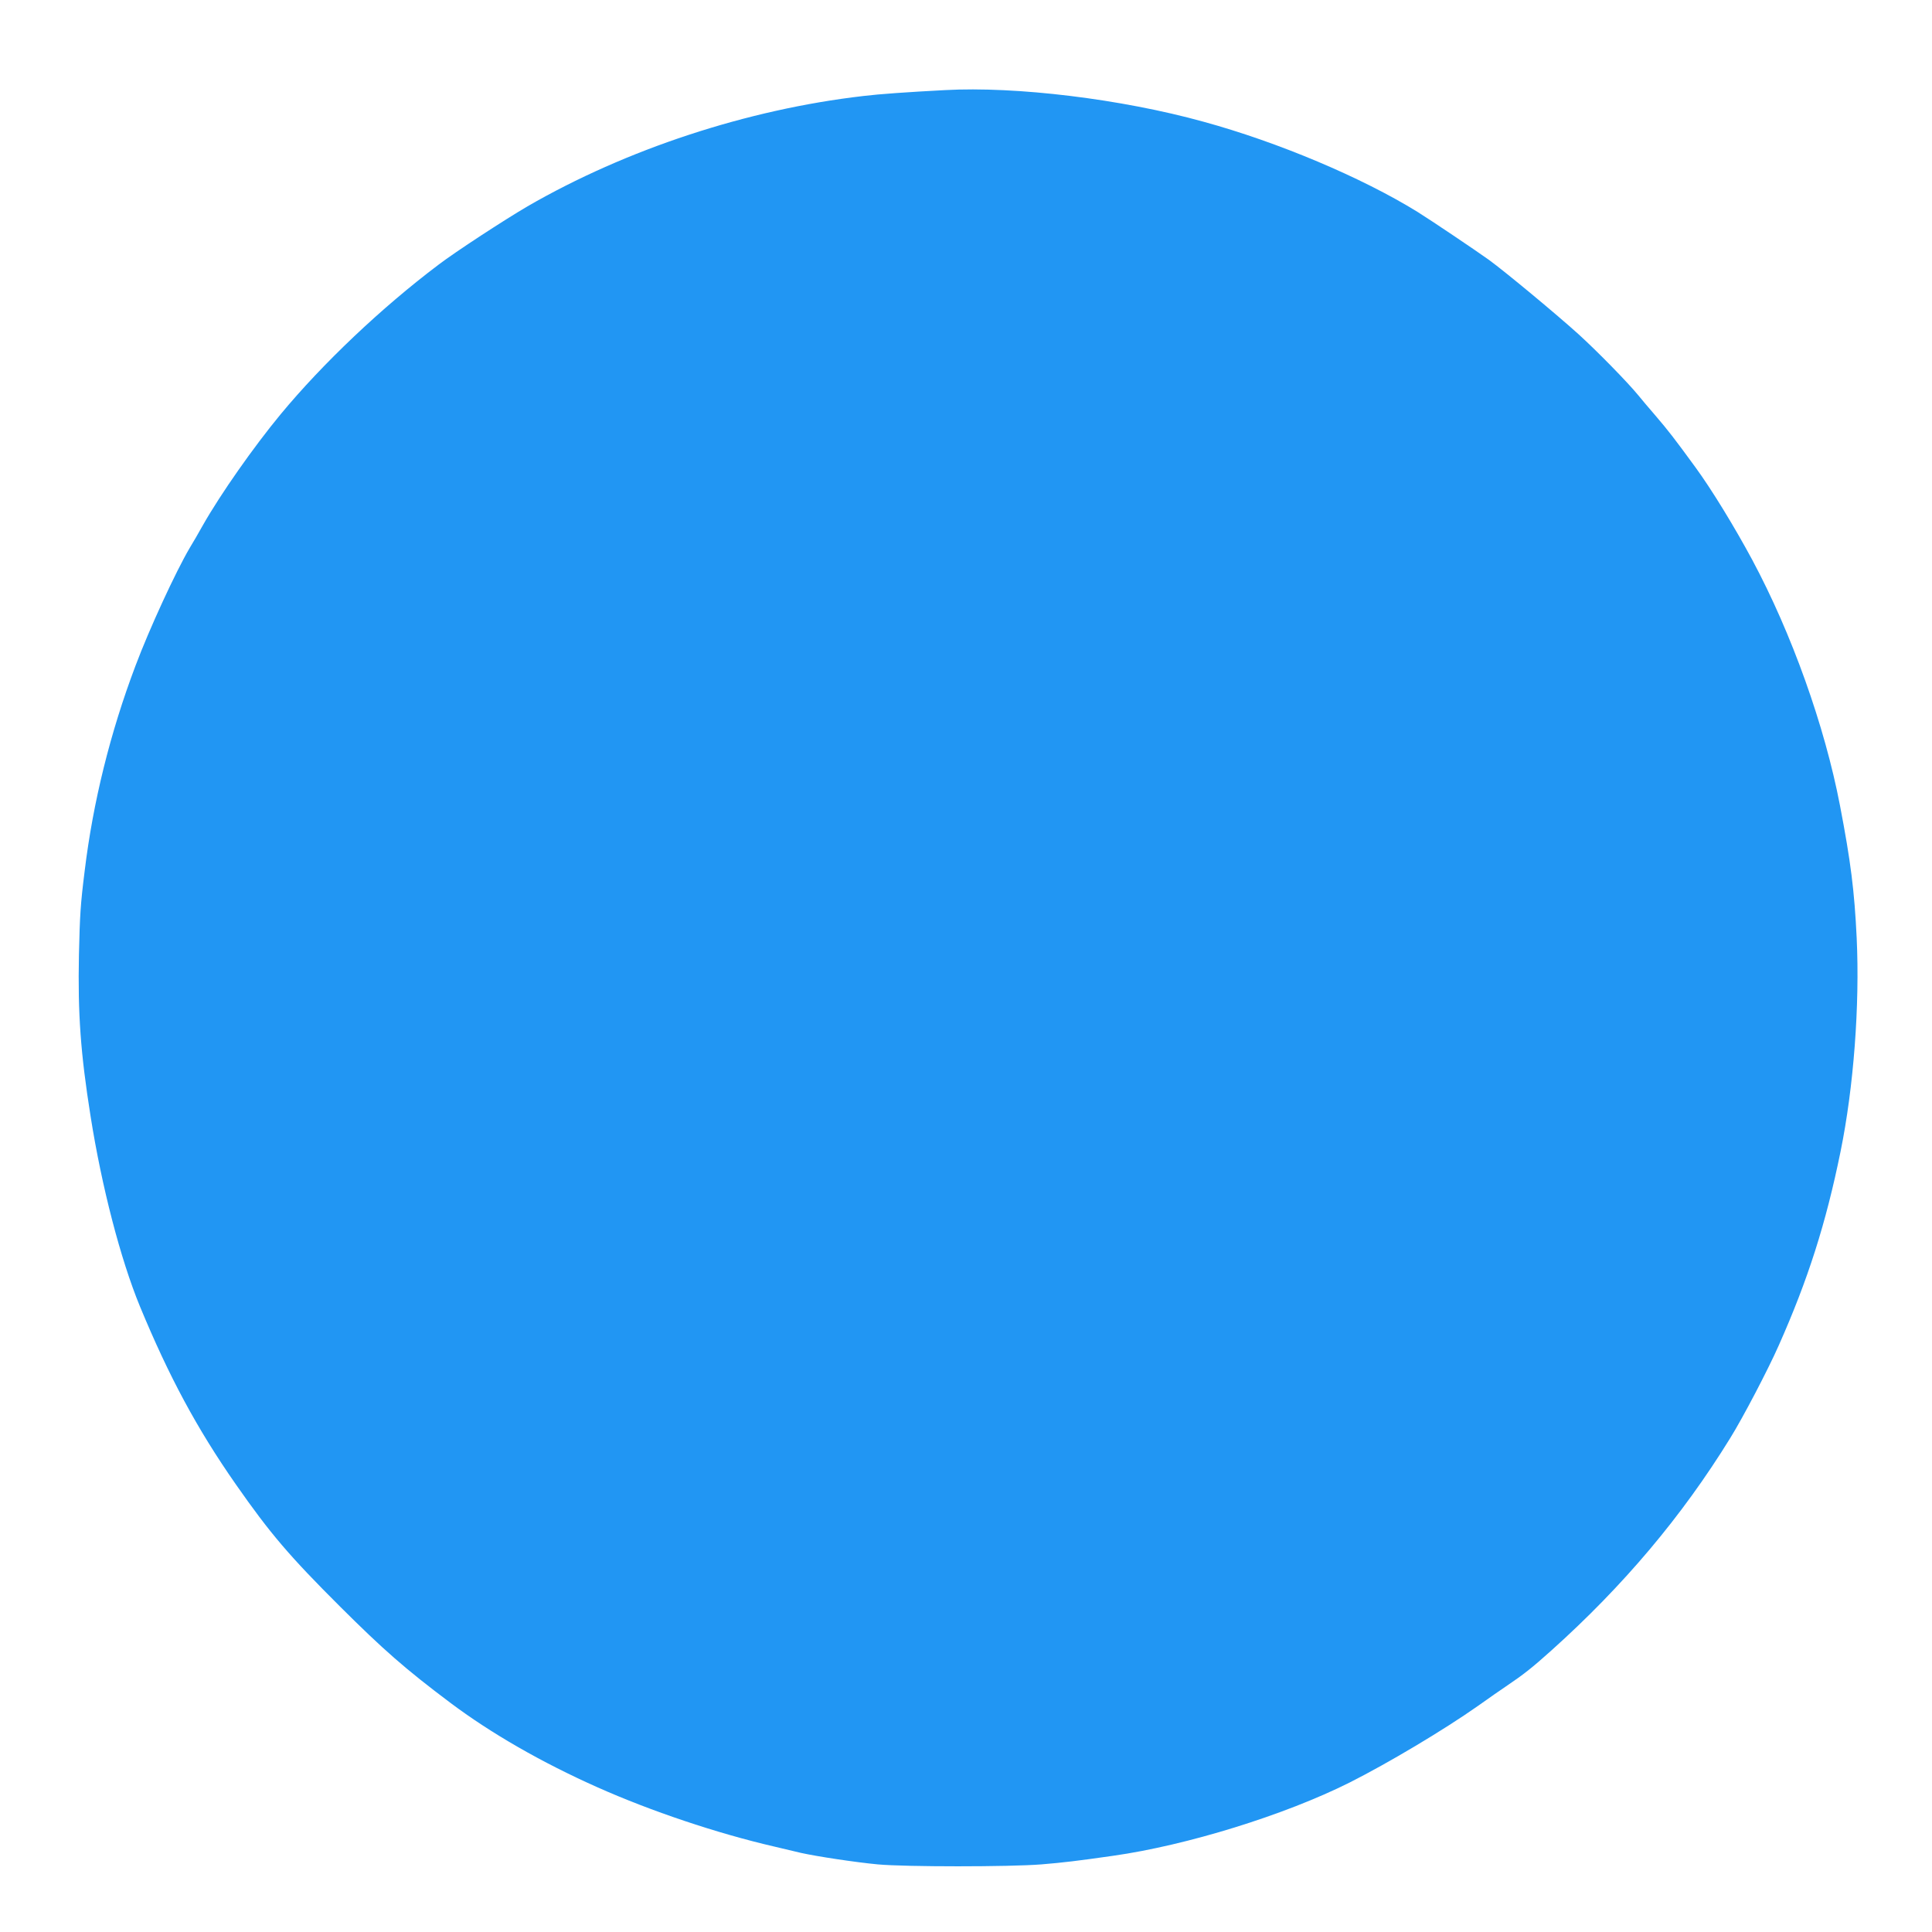 <?xml version="1.0" standalone="no"?>
<!DOCTYPE svg PUBLIC "-//W3C//DTD SVG 20010904//EN"
 "http://www.w3.org/TR/2001/REC-SVG-20010904/DTD/svg10.dtd">
<svg version="1.0" xmlns="http://www.w3.org/2000/svg"
 width="1280pt" height="1280pt" viewBox="0 0 1280 1280"
 preserveAspectRatio="xMidYMid meet">
<g transform="translate(0,1280) scale(0.1,-0.1)"
fill="#2196f3" stroke="none">
<path d="M6260 12203 c-247 -13 -434 -26 -540 -39 -770 -89 -1571 -353 -2225
-731 -152 -89 -476 -300 -590 -387 -378 -285 -767 -654 -1046 -991 -177 -214
-397 -527 -515 -735 -26 -47 -65 -114 -87 -150 -93 -158 -267 -535 -359 -780
-168 -444 -282 -906 -337 -1360 -28 -223 -32 -294 -38 -555 -8 -392 11 -654
77 -1070 74 -469 199 -949 327 -1260 192 -464 377 -809 636 -1180 227 -325
354 -474 691 -810 286 -285 432 -413 729 -636 269 -202 604 -395 977 -561 350
-156 789 -304 1170 -392 63 -15 143 -34 177 -42 103 -23 359 -62 508 -76 181
-17 875 -17 1085 0 145 12 238 23 475 57 488 69 1137 270 1566 485 256 129
625 349 851 508 76 54 159 112 185 129 117 79 173 123 301 238 477 428 865
888 1185 1407 84 135 252 456 322 615 193 434 312 807 409 1283 87 426 128
970 107 1416 -15 312 -39 504 -111 879 -101 526 -319 1137 -581 1626 -118 219
-268 465 -377 614 -140 192 -180 243 -262 339 -47 54 -98 115 -115 136 -72 88
-271 291 -395 404 -147 133 -483 412 -595 494 -85 61 -385 263 -475 319 -368
227 -921 461 -1418 597 -542 150 -1240 235 -1712 209z"/>
</g>
</svg>
